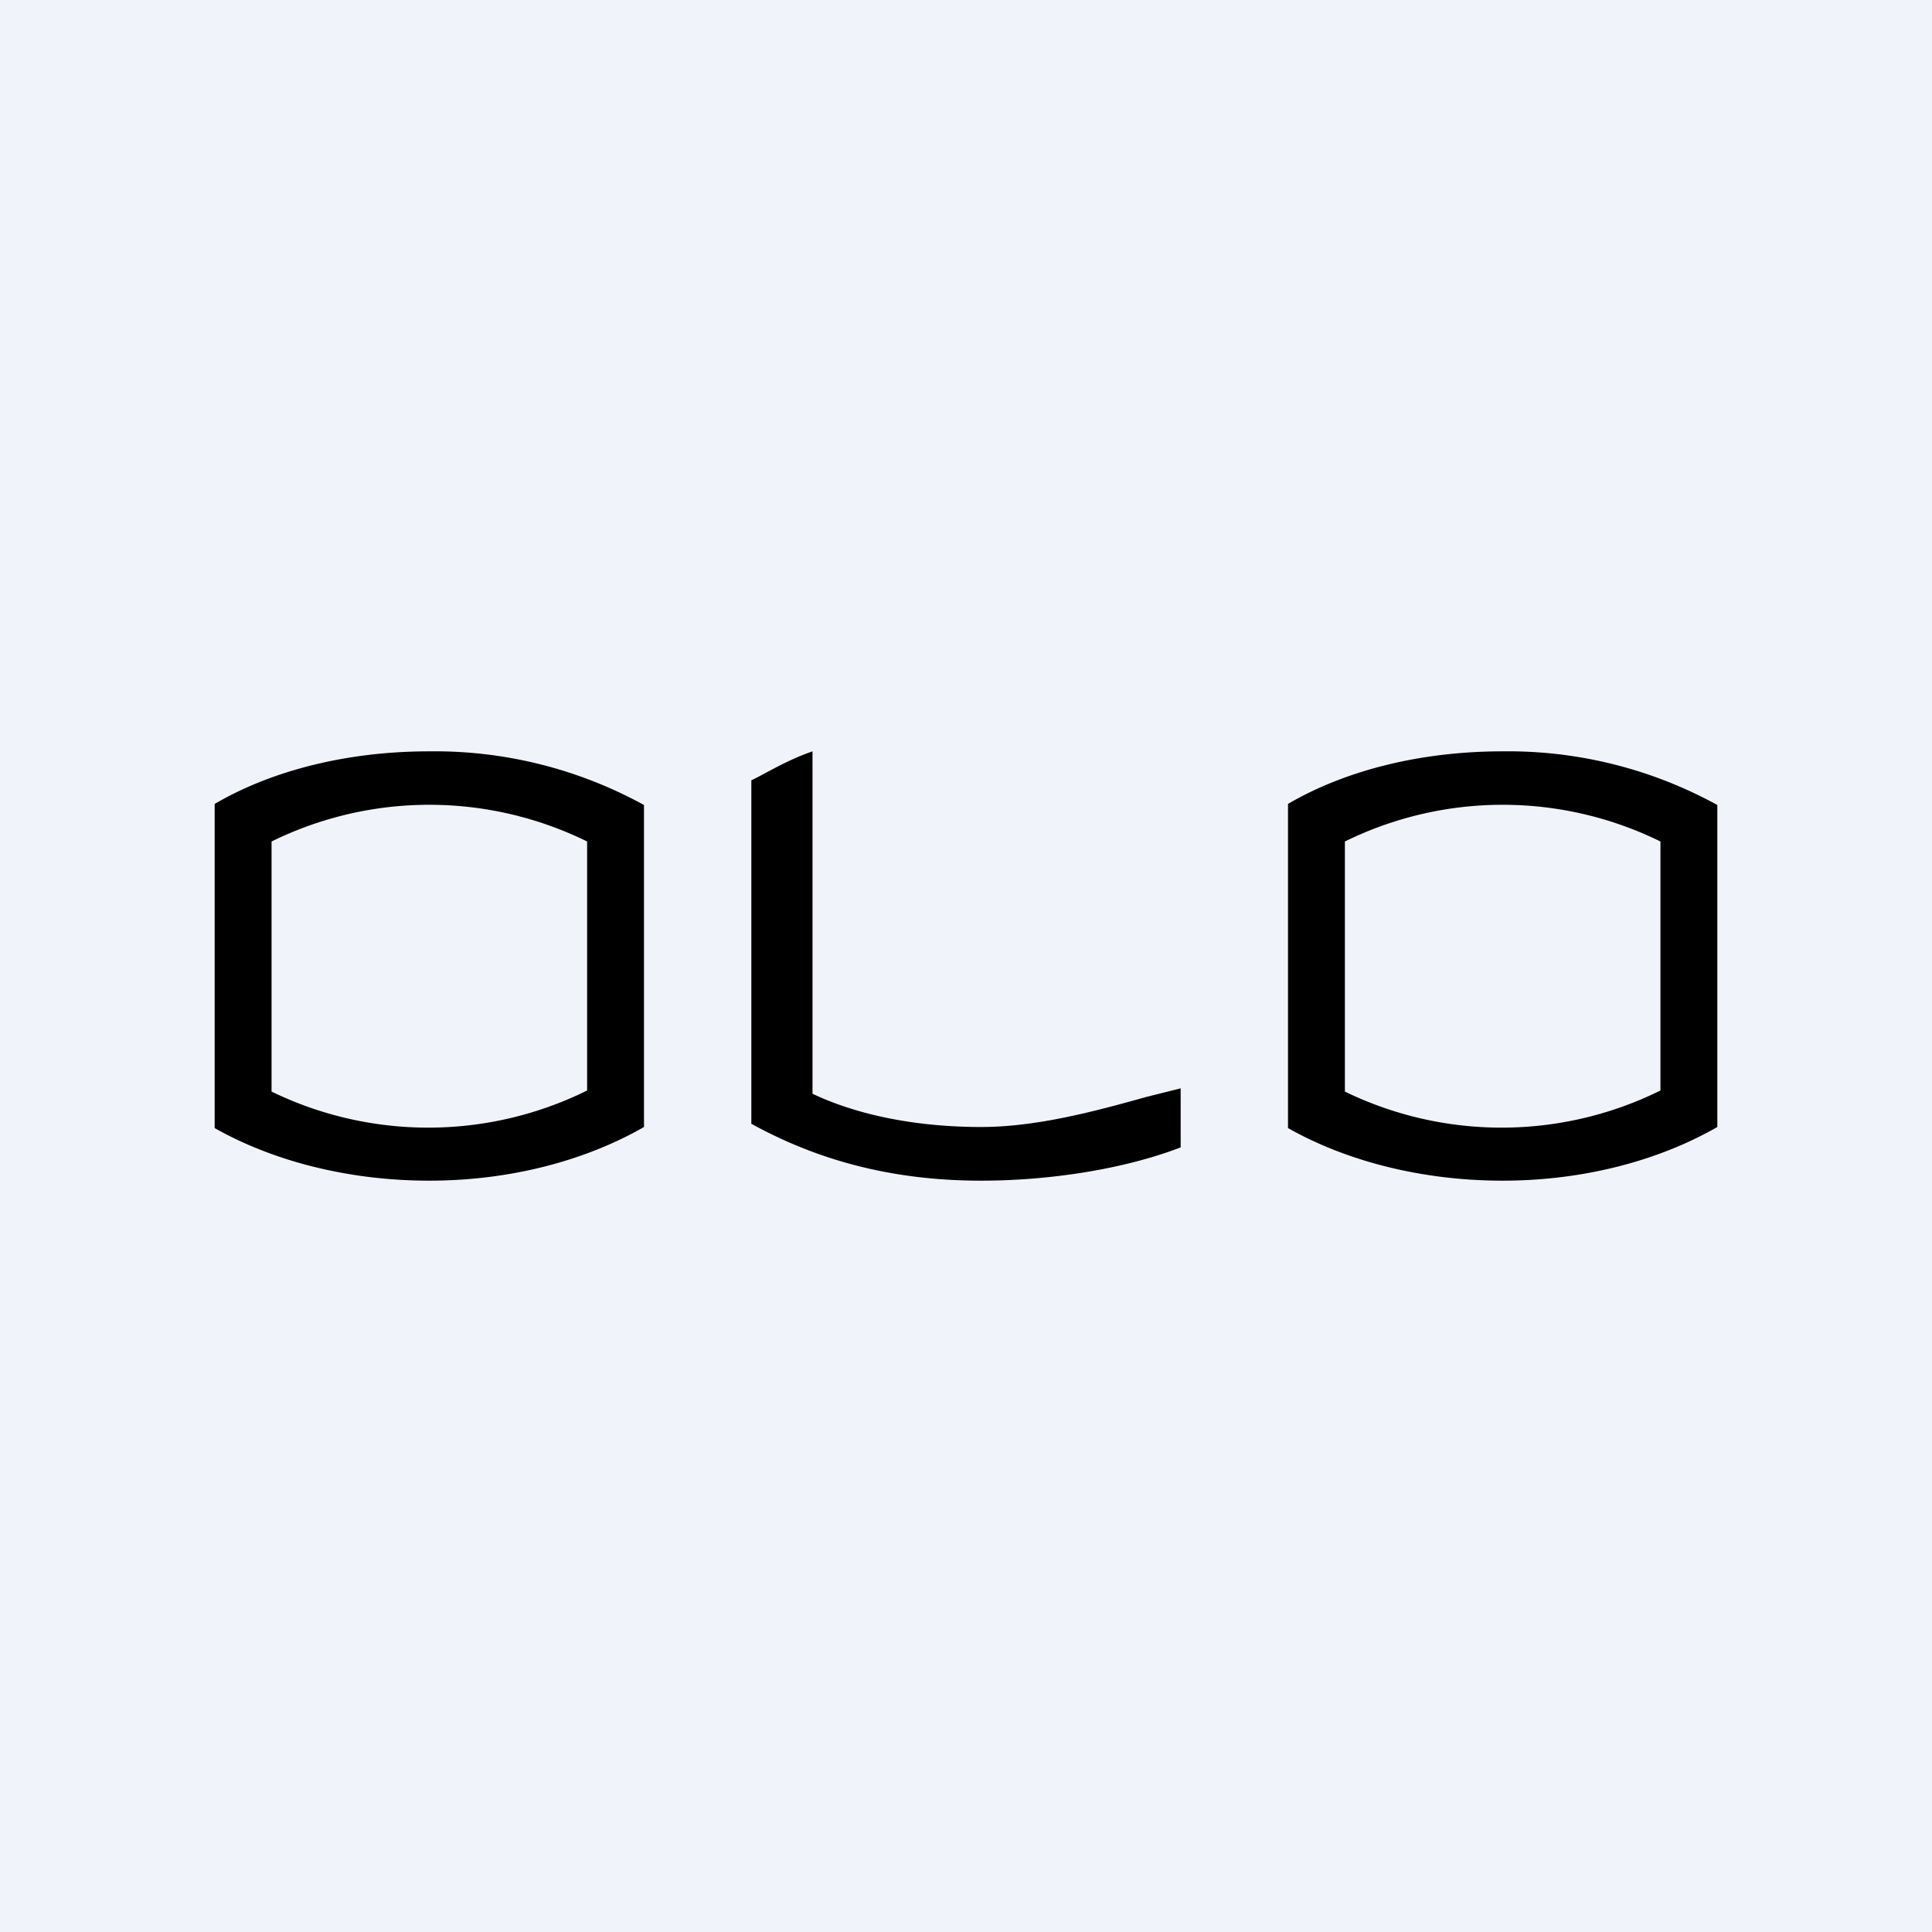 <!-- by TradingView --><svg width="18" height="18" viewBox="0 0 18 18" xmlns="http://www.w3.org/2000/svg"><path fill="#F0F3FA" d="M0 0h18v18H0z"/><path fill-rule="evenodd" d="M6 7.5A4.05 4.05 0 0 0 4 7c-.77 0-1.47.18-2 .49v3.02c.53.3 1.23.49 2 .49.76 0 1.46-.19 2-.5v-3Zm-.53.34a3.33 3.33 0 0 0-2.94 0v2.33a3.34 3.34 0 0 0 2.94-.01V7.84ZM16 7.5a4.05 4.05 0 0 0-2-.5c-.77 0-1.47.18-2 .49v3.02c.53.3 1.23.49 2 .49.76 0 1.46-.19 2-.5v-3Zm-.53.34a3.33 3.33 0 0 0-2.94 0v2.33a3.34 3.34 0 0 0 2.94-.01V7.84Zm-8.41-.6L7 7.27v3.2c.6.33 1.29.53 2.14.53.65 0 1.34-.11 1.86-.31v-.55l-.32.08c-.5.14-1.03.28-1.54.28-.6 0-1.15-.11-1.57-.31V7c-.2.07-.34.15-.51.24Z"/></svg>